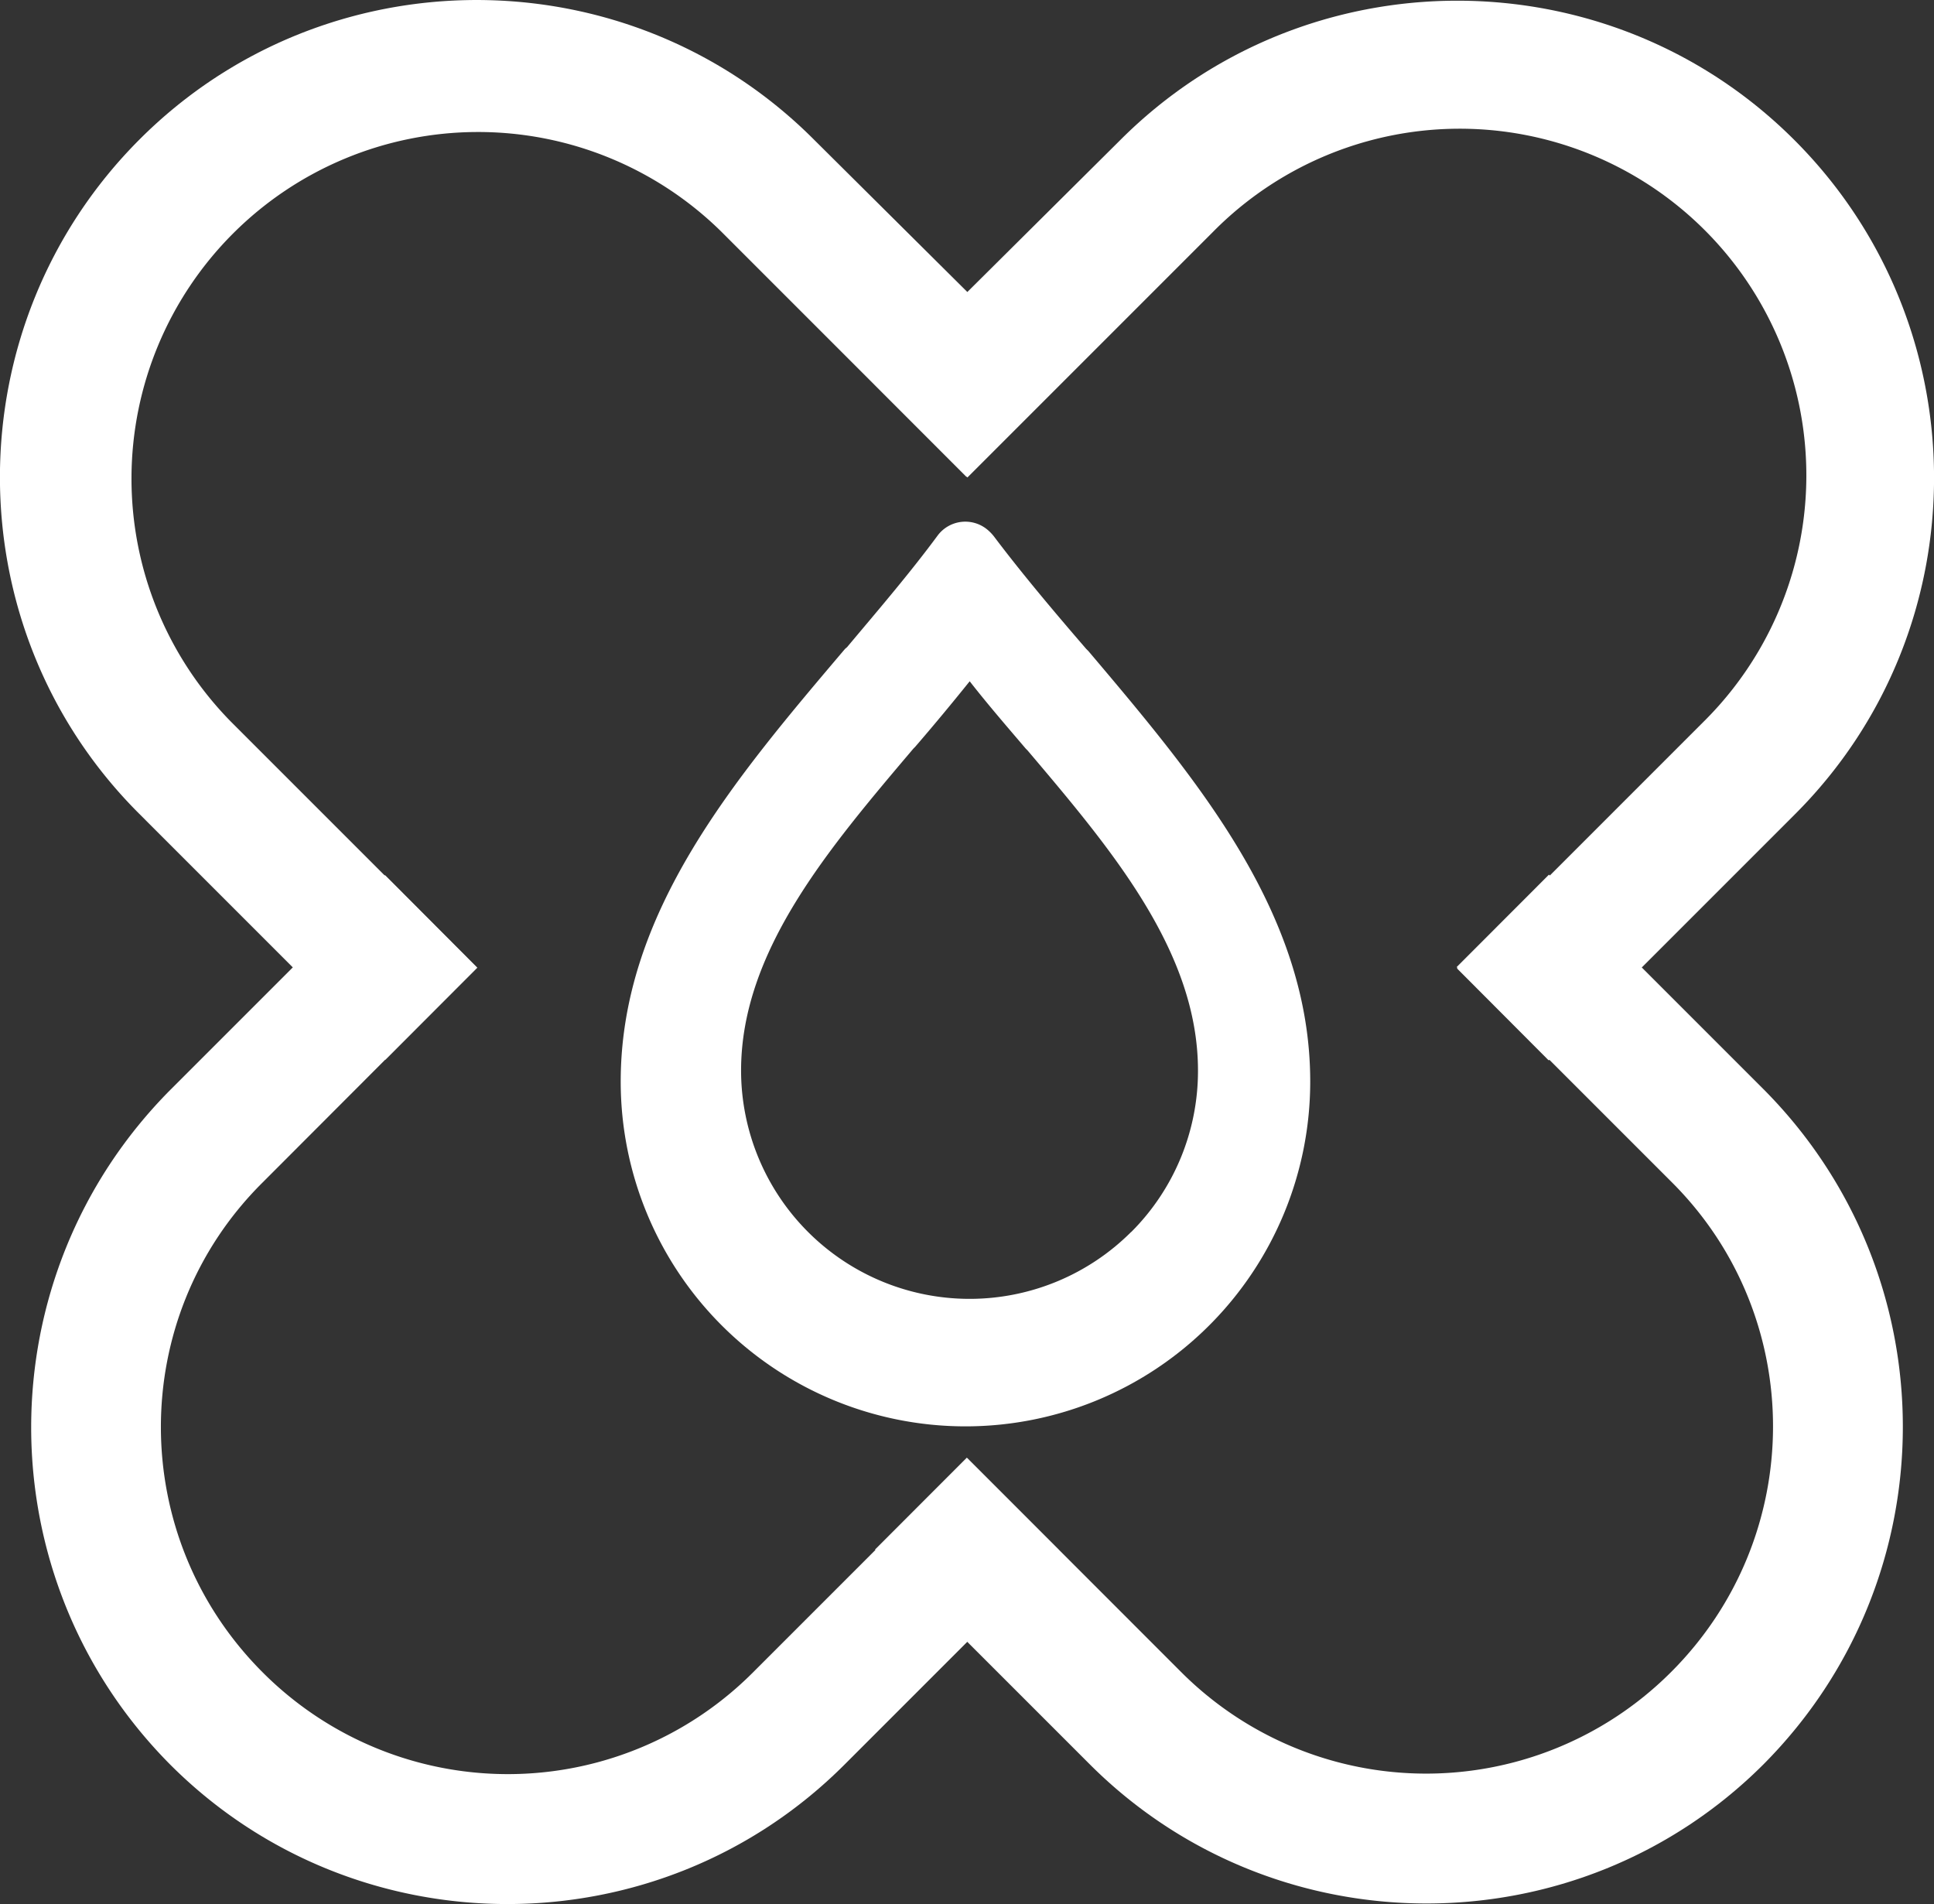<svg id="图层_1" data-name="图层 1" xmlns="http://www.w3.org/2000/svg" viewBox="0 0 806.4 793.84"><rect x="0" y="0" width="806.4" height="793.84" fill="#333333" stroke="none"/><defs><style>.cls-1{fill:#fff;}</style></defs><title>邦迪2</title><path class="cls-1" d="M163.66,453.5l38.24-38.34-.14-.15-38.5-38.5-63.9-63.9A144.53,144.53,0,0,1,303.75,108.22l63.9,63.9L406,210.48l38.65-38.77L406.15,133.2l-63.9-63.48c-77.41-77.42-203.57-77.42-281,0s-77.83,203.57-.41,281l63.89,63.9,38.51,38.5Z" transform="translate(-3 -11.65)"/><path class="cls-1" d="M738.34,465.8l-89.49-89.49-38.48,38.53.17.17,38.5,38.5,51.2,51.2c56.12,56.12,56.12,147.46-.41,204a144.36,144.36,0,0,1-204.39,0L425,638.24l-18.87-18.86L367.85,657.7l38.3,38.3,51.2,51.19c77.42,77.42,203.57,77.42,281,0,77.41-77.82,77.41-203.57,0-281.39" transform="translate(-3 -11.65)"/><path class="cls-1" d="M648.73,453.74l-38.24-38.35.15-.14,38.5-38.51,63.9-63.9A144.53,144.53,0,1,0,508.65,108.45l-63.9,63.9-38.36,38.36L367.74,172l38.51-38.51L470.15,70c77.41-77.41,203.57-77.41,281,0s77.82,203.57.41,281l-63.9,63.9-38.5,38.5Z" transform="translate(-3 -11.65)"/><path class="cls-1" d="M74.06,466l89.49-89.49L202,415.08l-.17.17-38.51,38.5L112.15,505C56,561.06,56,652.4,112.56,708.93a144.38,144.38,0,0,0,204.39,0l70.45-70.45,18.87-18.87,38.27,38.32-38.29,38.3-51.2,51.2c-77.42,77.41-203.58,77.41-281,0C-3.35,669.61-3.35,543.86,74.06,466" transform="translate(-3 -11.65)"/><path class="cls-1" d="M549.31,462.58a143.75,143.75,0,0,1-287.5,0c0-70.4,47.39-126,93.53-180.39l.88-.76c13.07-15.59,26.15-30.8,37.84-46.64a14.4,14.4,0,0,1,20.24-2.64,18.69,18.69,0,0,1,3.14,3.15c11.44,15.2,24.89,31.17,38.46,46.89l.89.88c45.75,54.05,92.52,109.49,92.52,179.51m-74.67,62.76A94.87,94.87,0,0,0,502.51,458c0-49.58-35.91-92-71.08-133.5l-.73-.73c-7.83-9.18-15.87-18.47-23.38-28.08-7.31,9.09-14.82,18.17-22.75,27.35l-.73.73C348.45,365.55,312,408.24,312,458a95.28,95.28,0,0,0,162.61,67.31" transform="translate(-3 -11.65)"/></svg>
